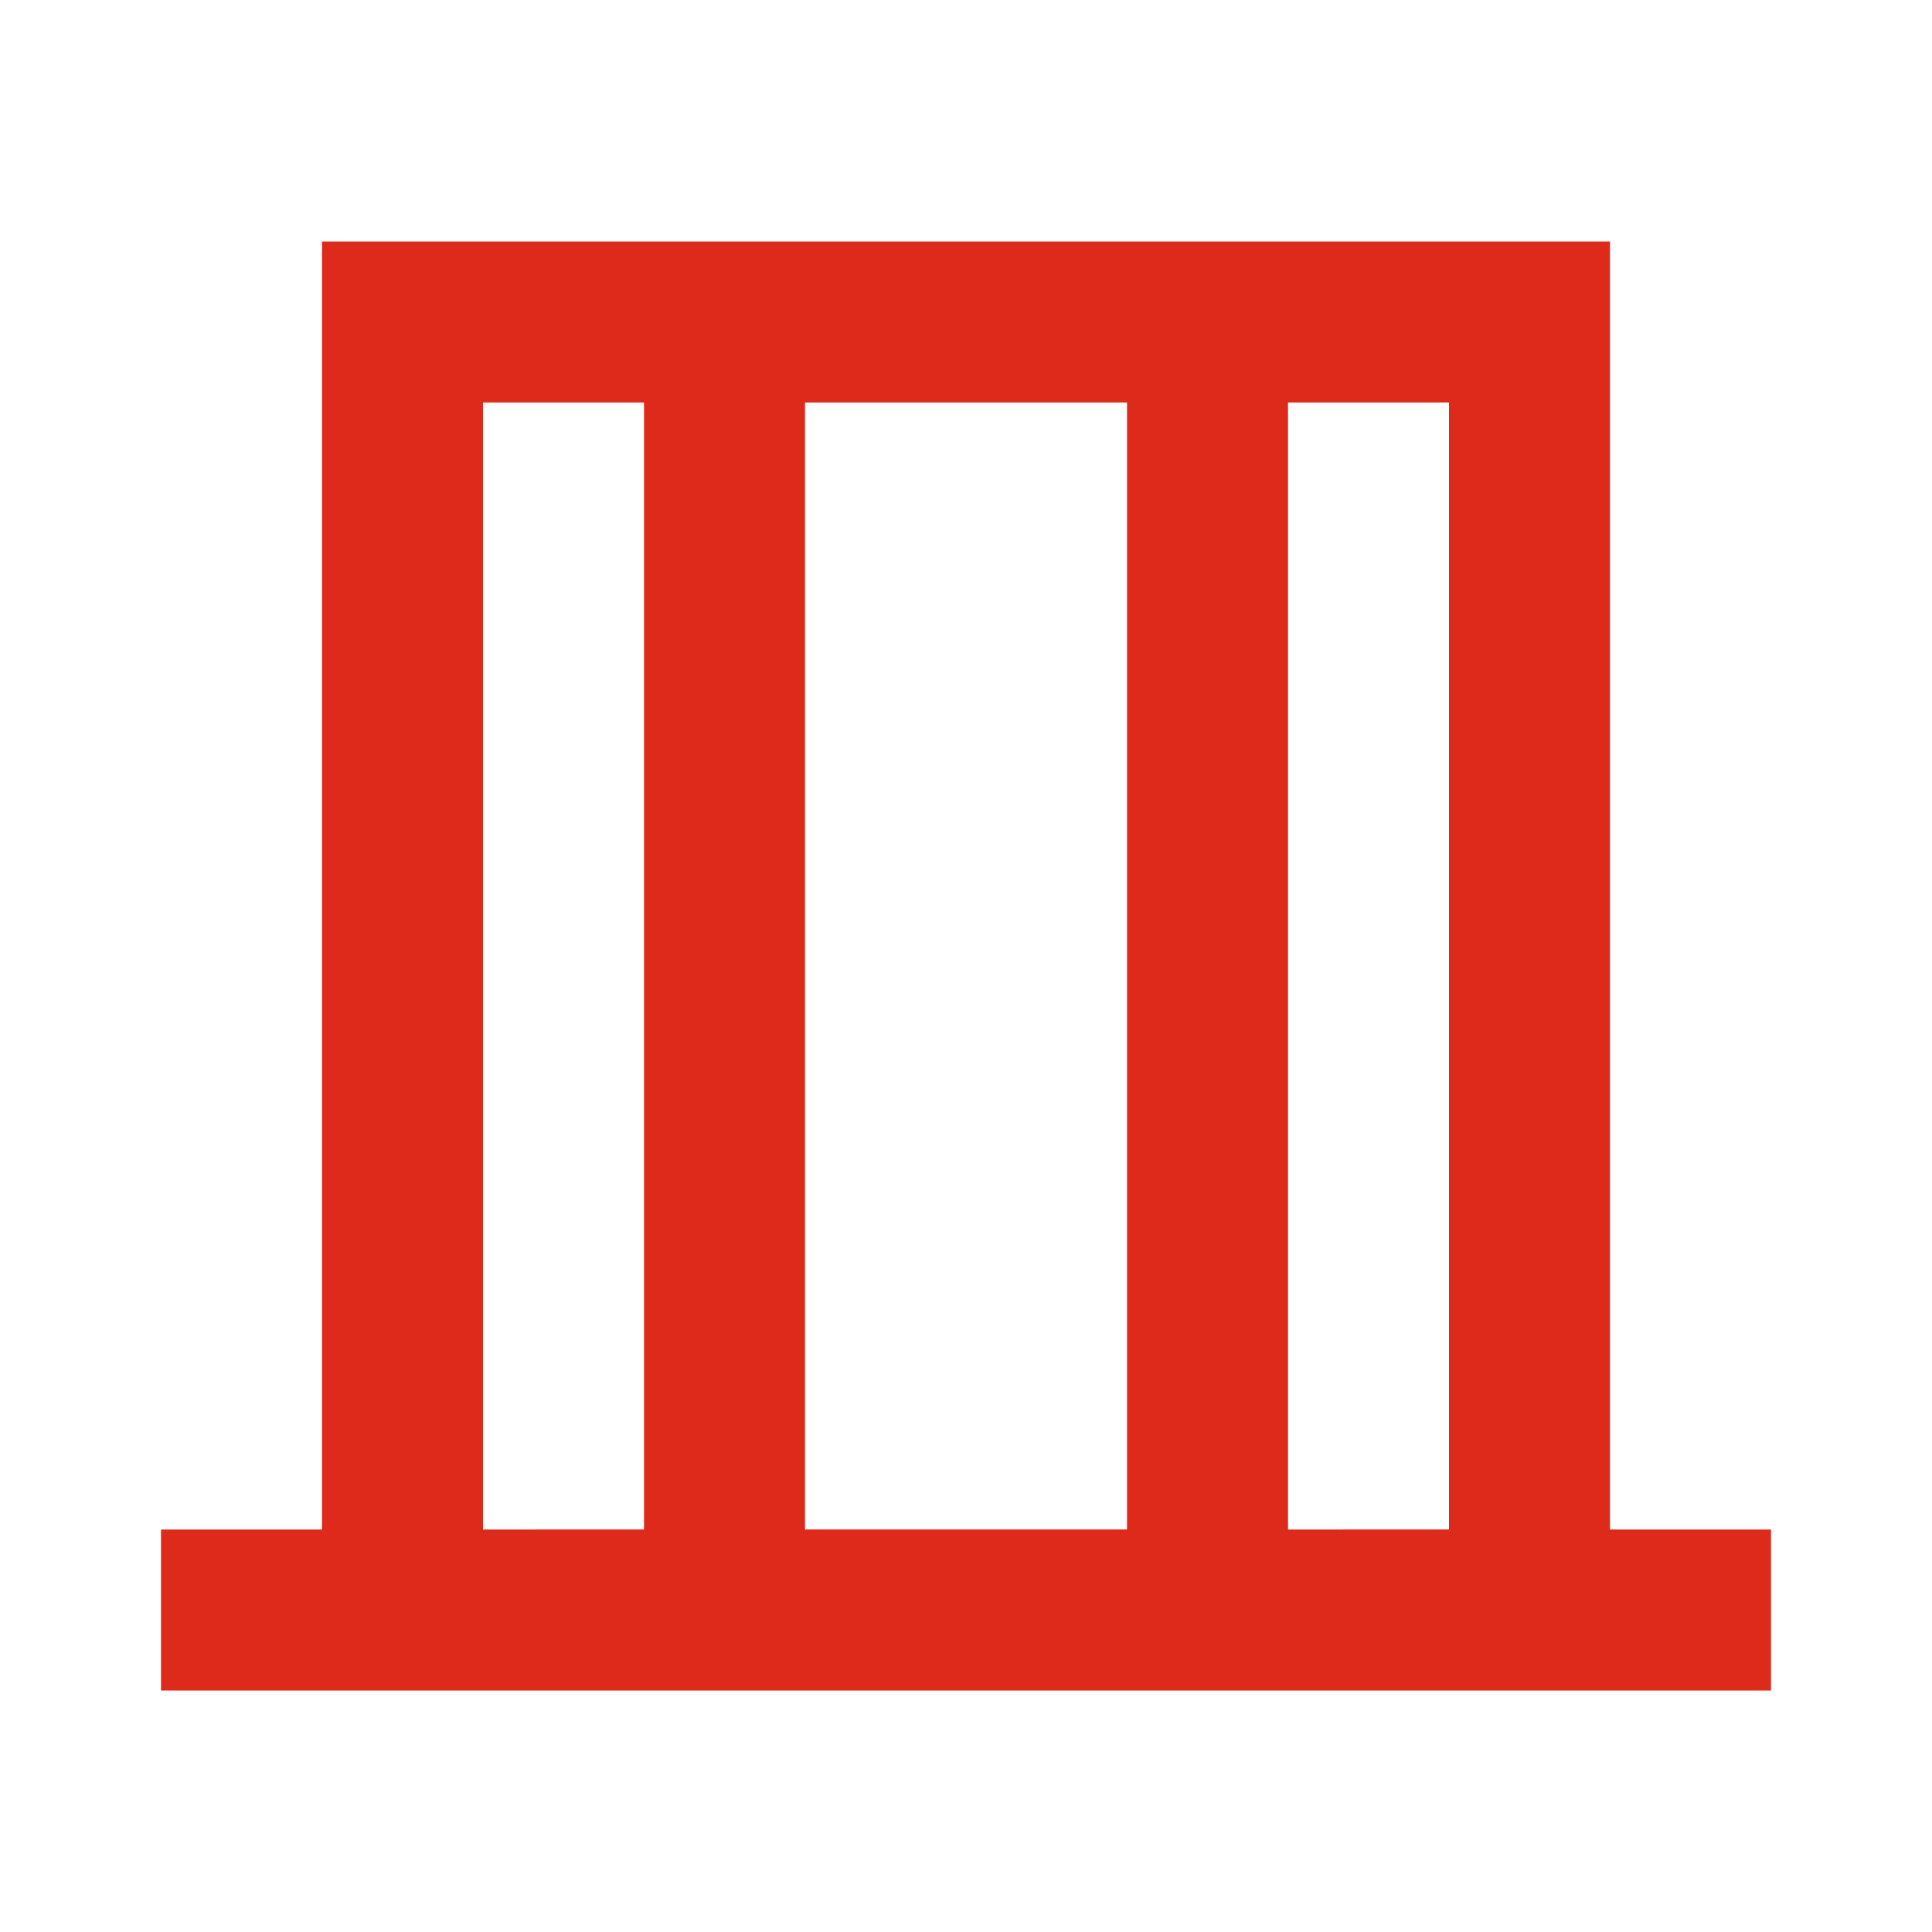 <?xml version="1.0" encoding="UTF-8"?> <svg xmlns="http://www.w3.org/2000/svg" height="24px" viewBox="0 0 24 24" width="24px" fill="#dd2a1b"><g><rect fill="none" height="24" width="24"></rect></g><g><path d="M20,19V3H4v16H2v2h20v-2H20z M14,5v14h-4V5H14z M6,5h2v14H6V5z M16,19V5h2v14H16z"></path></g></svg> 